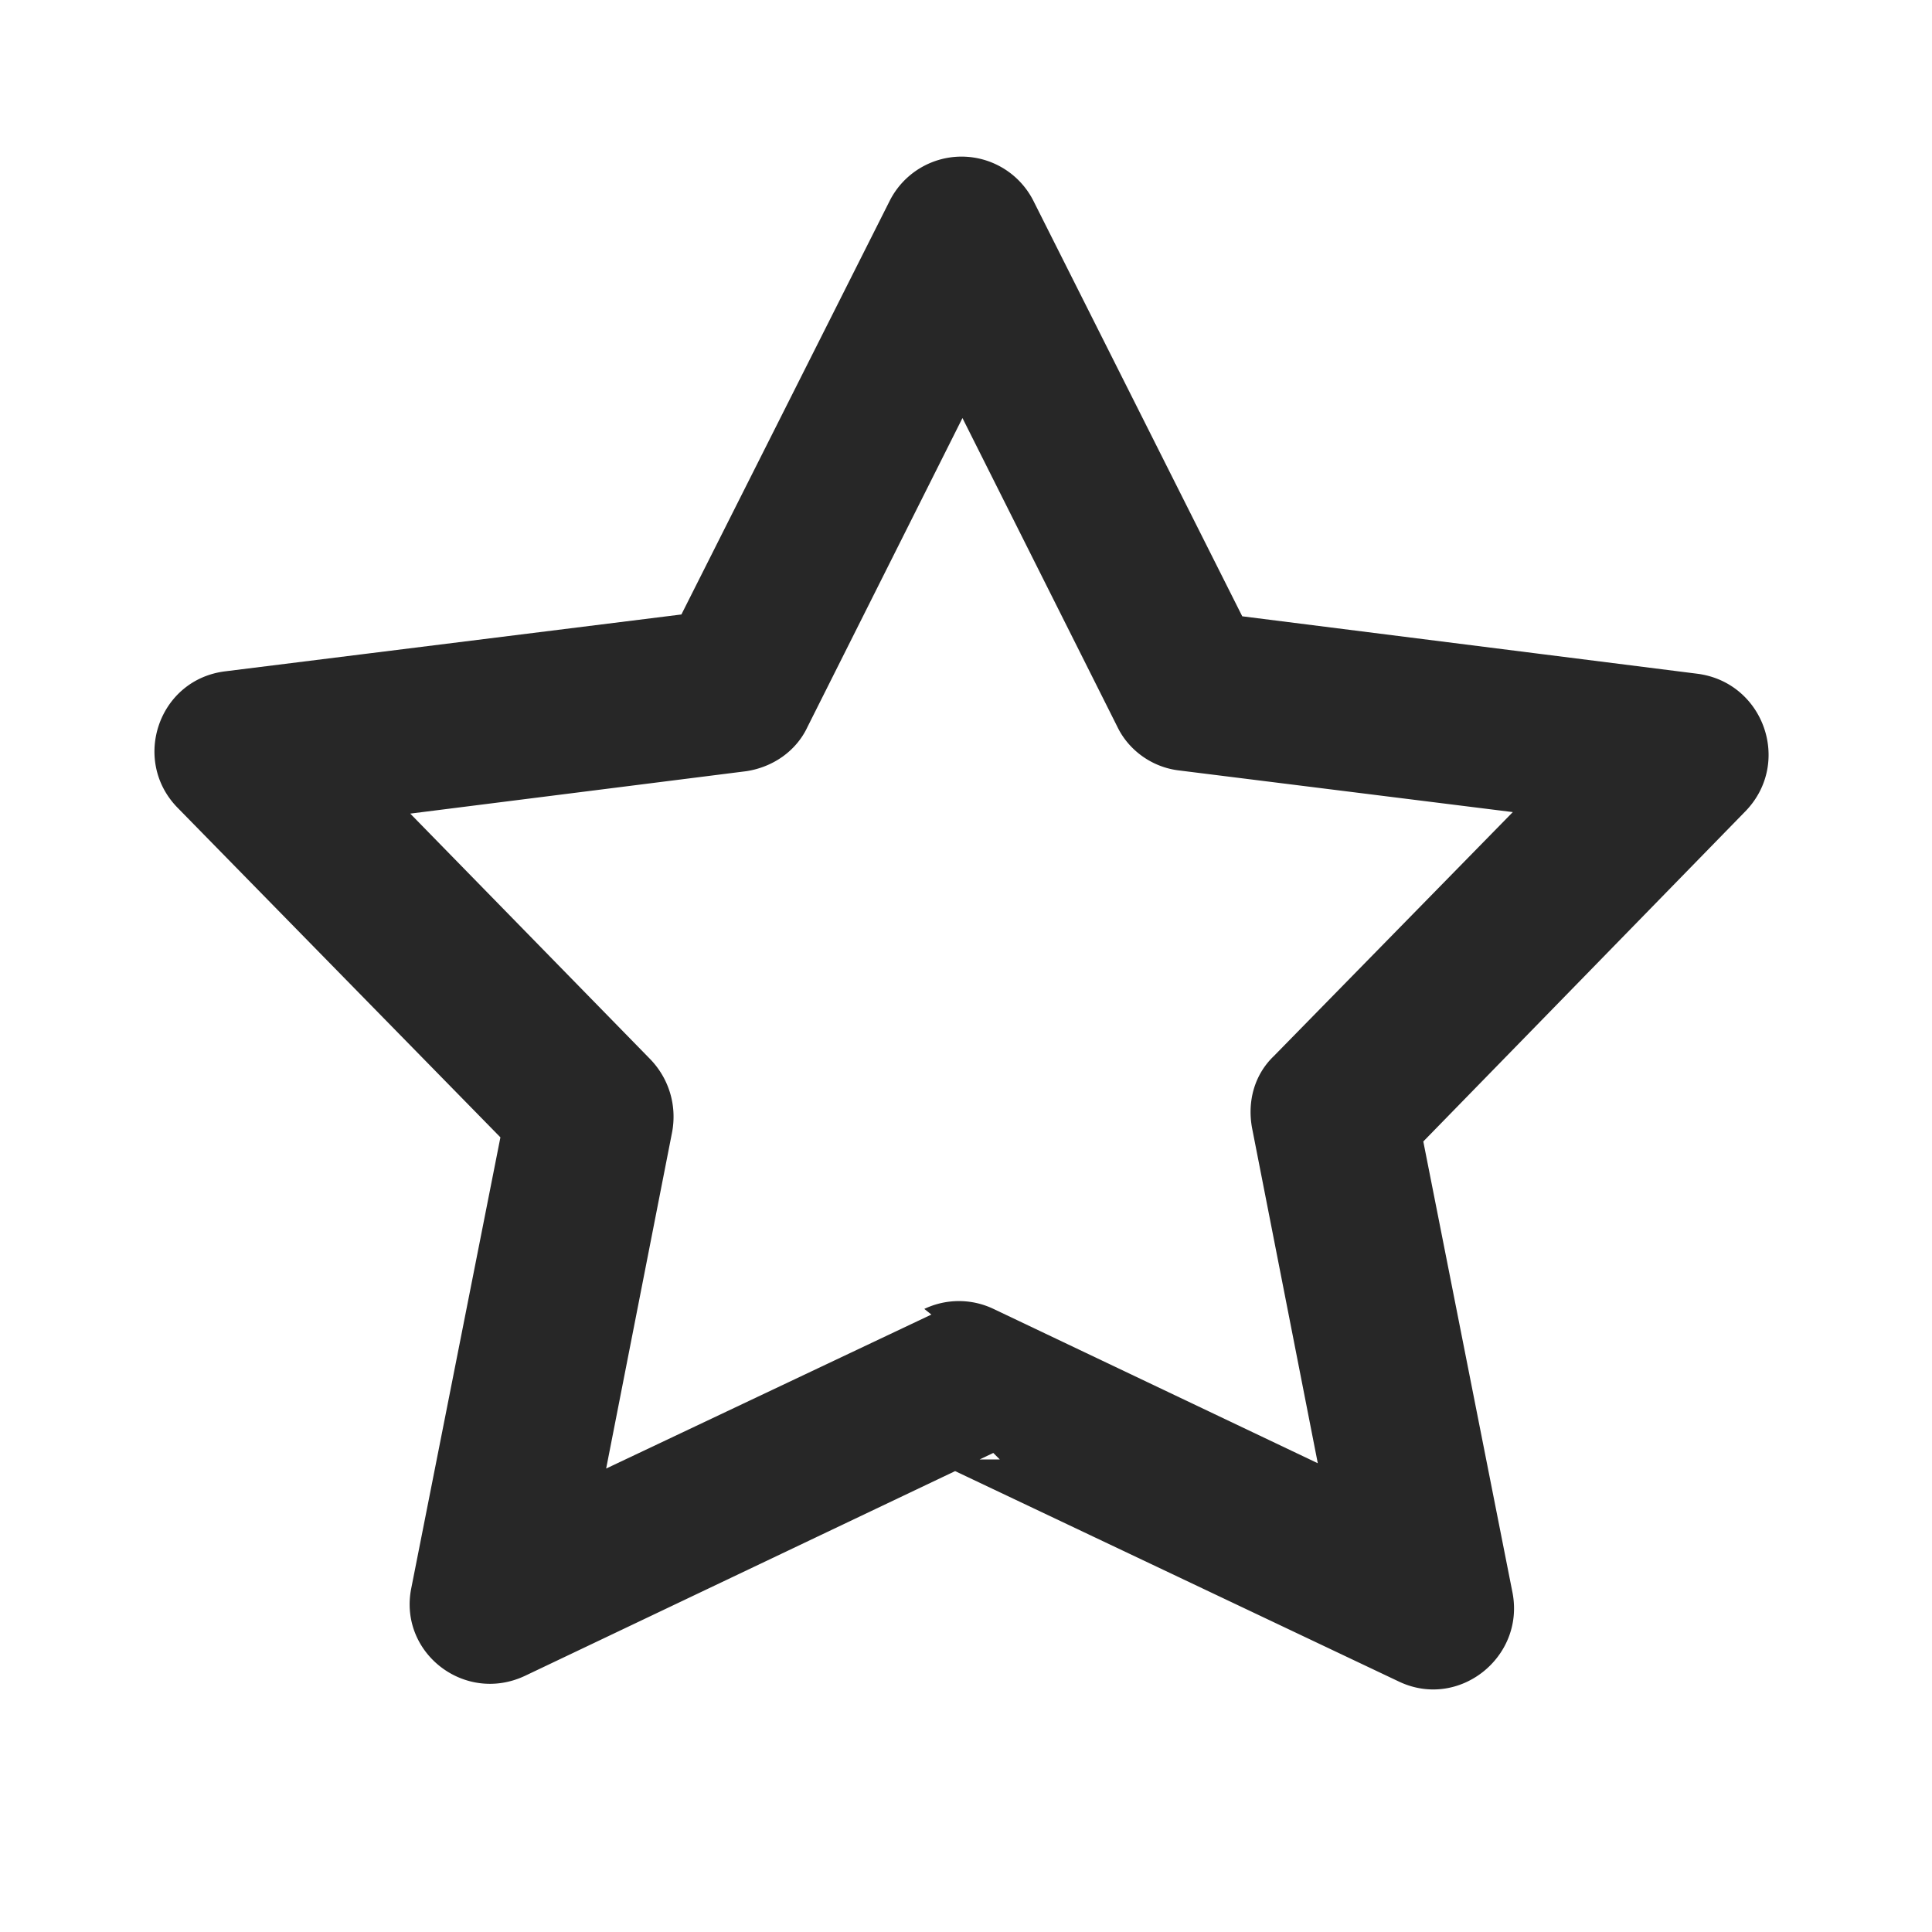 <?xml version="1.0" encoding="UTF-8"?>
<svg xmlns="http://www.w3.org/2000/svg" width="24" height="24" fill="none" viewBox="0 0 24 24">
  <path fill="#272727" d="m11.57 16.33-5.83 2.76 1.41 1.09 1.2-6.12c.06-.33-.04-.66-.27-.9L3.692 8.67l-.6 1.69 6.179-.78c.33-.05.62-.25.76-.55l2.82-5.621h-1.79l2.82 5.621c.14.29.43.5.76.54l6.17.77-.6-1.7-4.388 4.48c-.24.23-.33.56-.27.89l1.2 6.12 1.41-1.1-5.821-2.77a.997.997 0 0 0-.86 0l.088.07Zm.85 1.8h-.86l5.82 2.76c.74.35 1.56-.3 1.41-1.1l-1.21-6.12-.27.89 4.38-4.49c.57-.6.22-1.59-.6-1.7l-6.18-.78.76.54-2.83-5.63a1 1 0 0 0-1.79-.001l-2.83 5.62.76-.55-6.179.77c-.83.1-1.17 1.1-.6 1.69l4.388 4.48-.27-.9-1.21 6.12c-.16.8.66 1.44 1.41 1.09l5.82-2.77.081.081Z"></path>
</svg>
